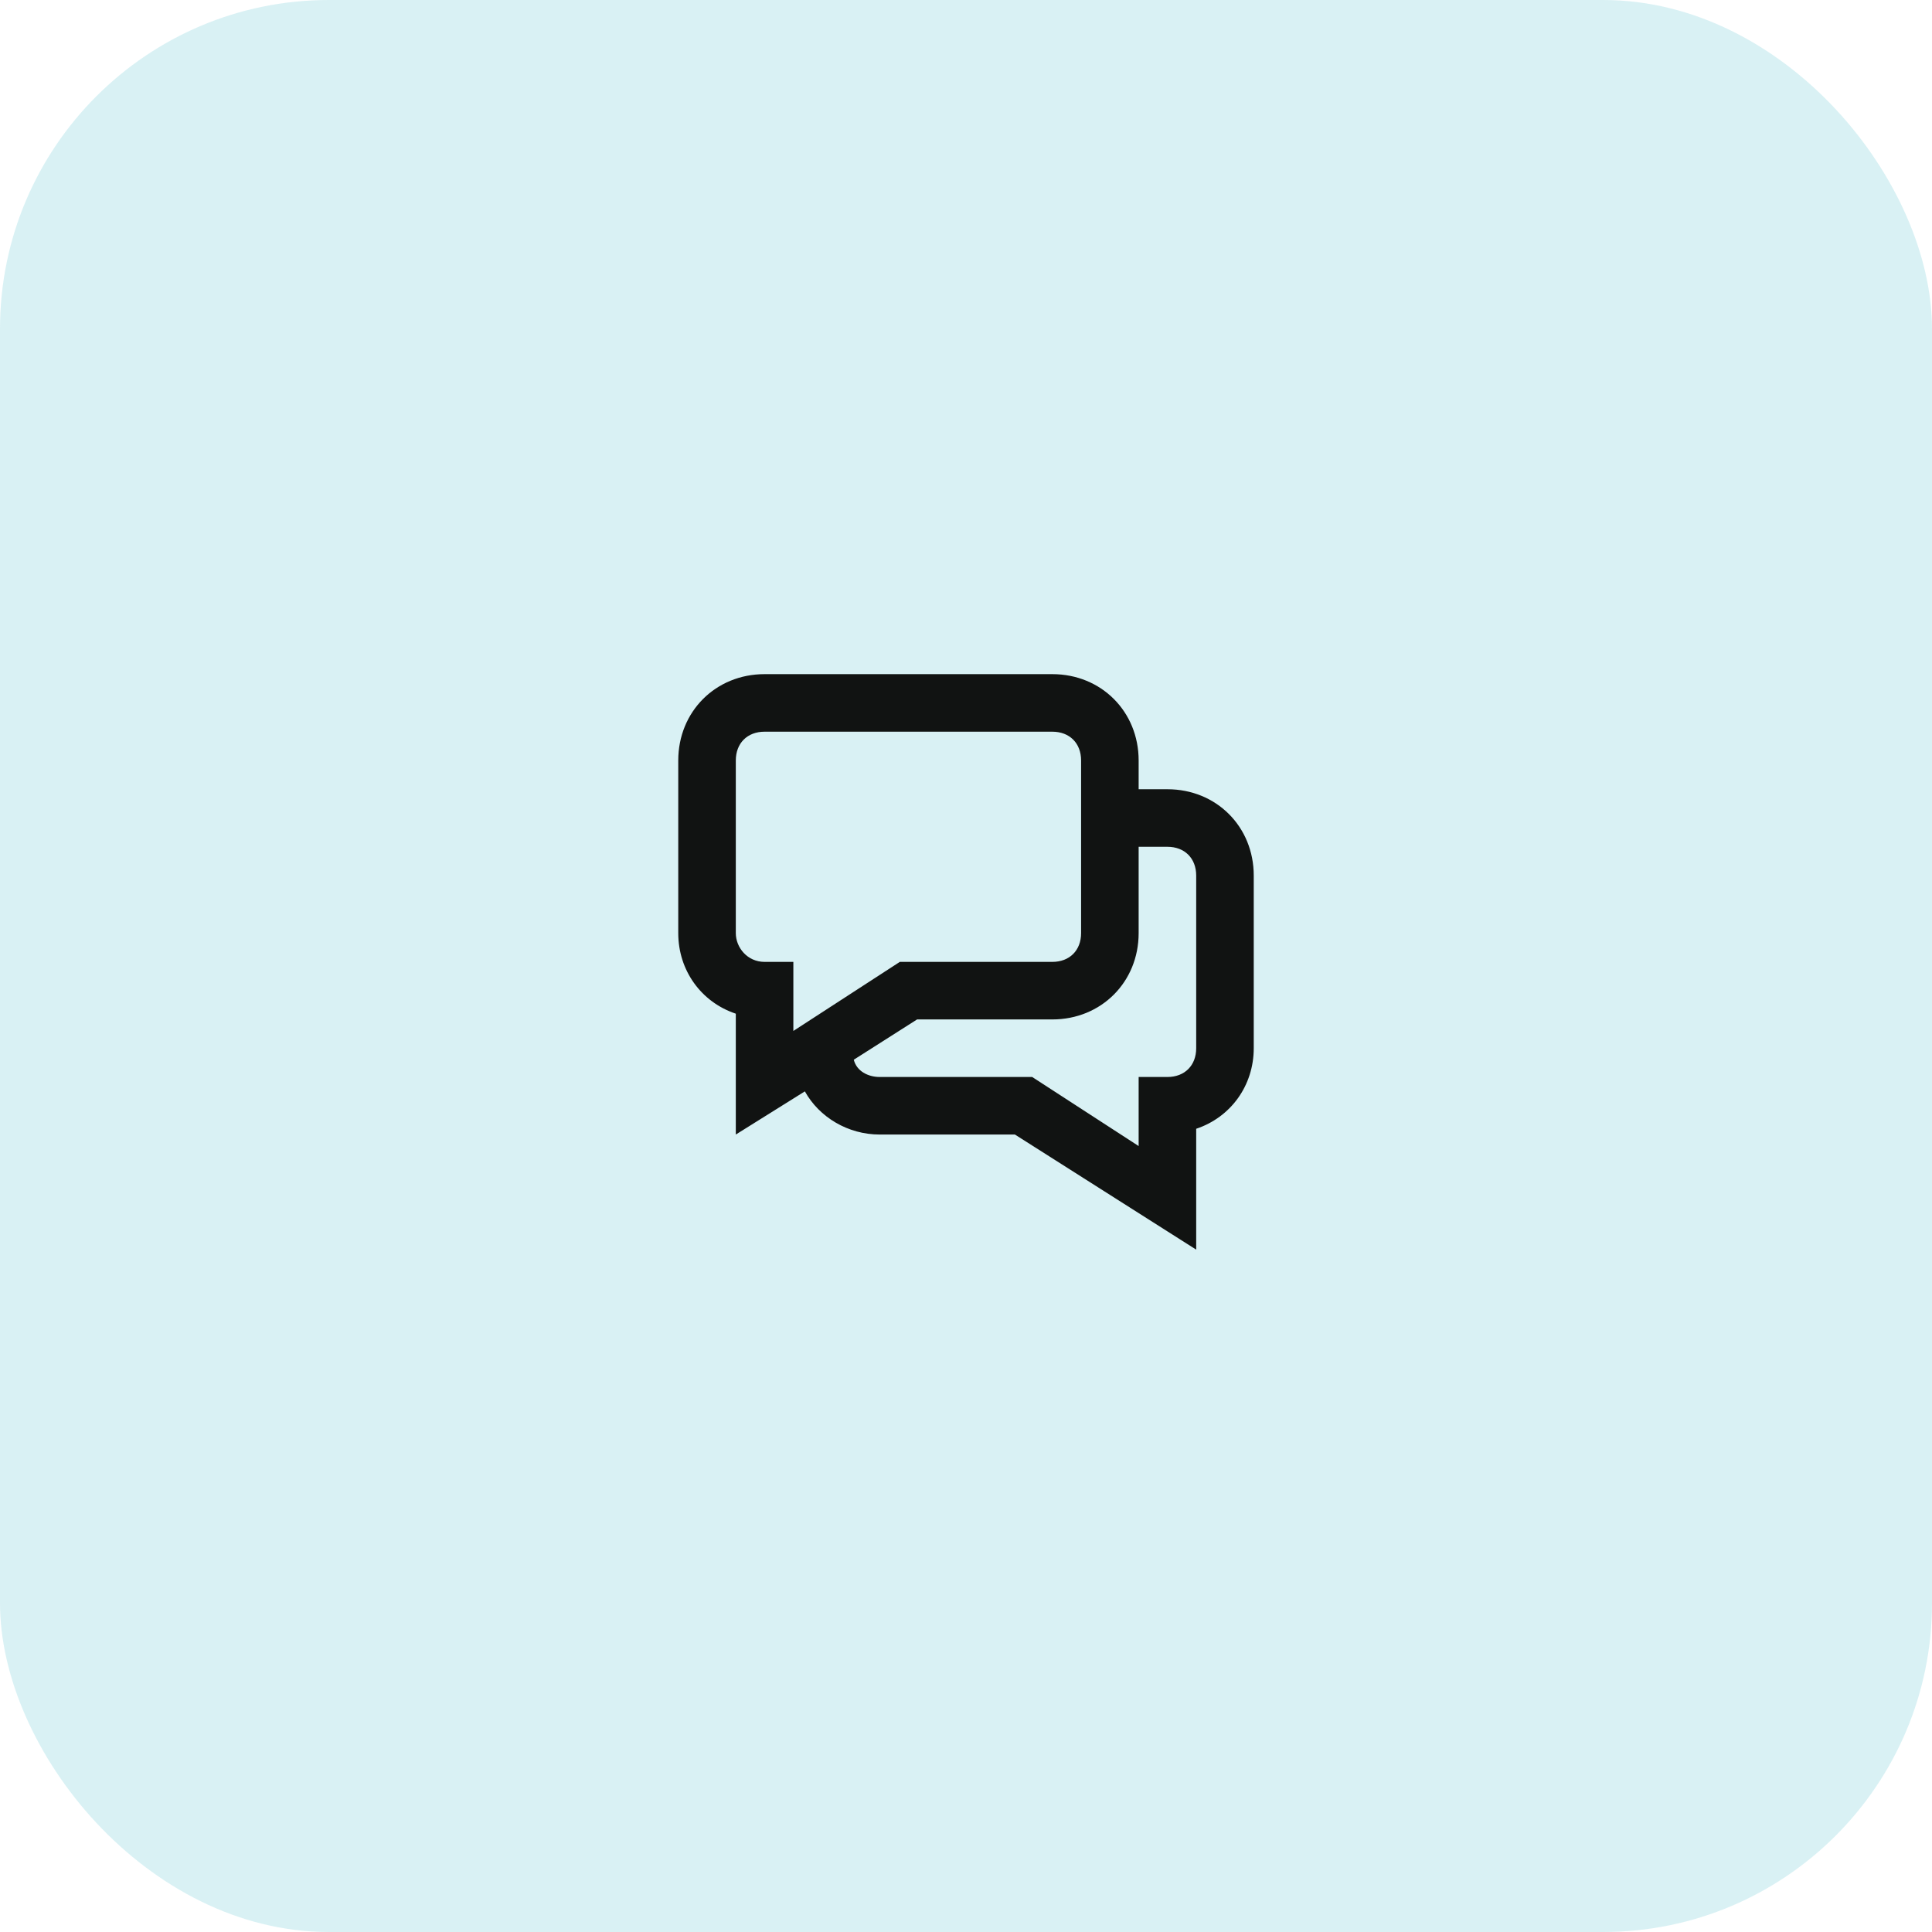 <svg width="94" height="94" viewBox="0 0 94 94" fill="none" xmlns="http://www.w3.org/2000/svg">
<rect opacity="0.2" width="94" height="94" rx="16" fill="#43BBC9"/>
<path d="M56.8 38.4H55.4V37C55.4 34.62 53.58 32.8 51.2 32.8H37.2C34.82 32.8 33 34.62 33 37V45.4C33 47.22 34.12 48.76 35.8 49.32V55.2L39.16 53.1C39.86 54.36 41.26 55.2 42.8 55.2H49.38L58.2 60.8V54.92C59.88 54.36 61 52.82 61 51V42.6C61 40.22 59.18 38.4 56.8 38.4ZM35.8 45.4V37C35.8 36.16 36.36 35.6 37.2 35.6H51.2C52.04 35.6 52.6 36.16 52.6 37V45.4C52.6 46.24 52.04 46.8 51.2 46.8H43.78L38.6 50.16V46.8H37.2C36.36 46.8 35.8 46.1 35.8 45.4V45.4ZM58.2 51C58.2 51.84 57.64 52.4 56.8 52.4H55.4V55.76L50.22 52.4H42.8C42.24 52.4 41.68 52.12 41.54 51.56L44.62 49.6H51.2C53.58 49.6 55.4 47.78 55.4 45.4V41.2H56.8C57.64 41.2 58.2 41.76 58.2 42.6L58.2 51Z" fill="#111312"/>
</svg>
